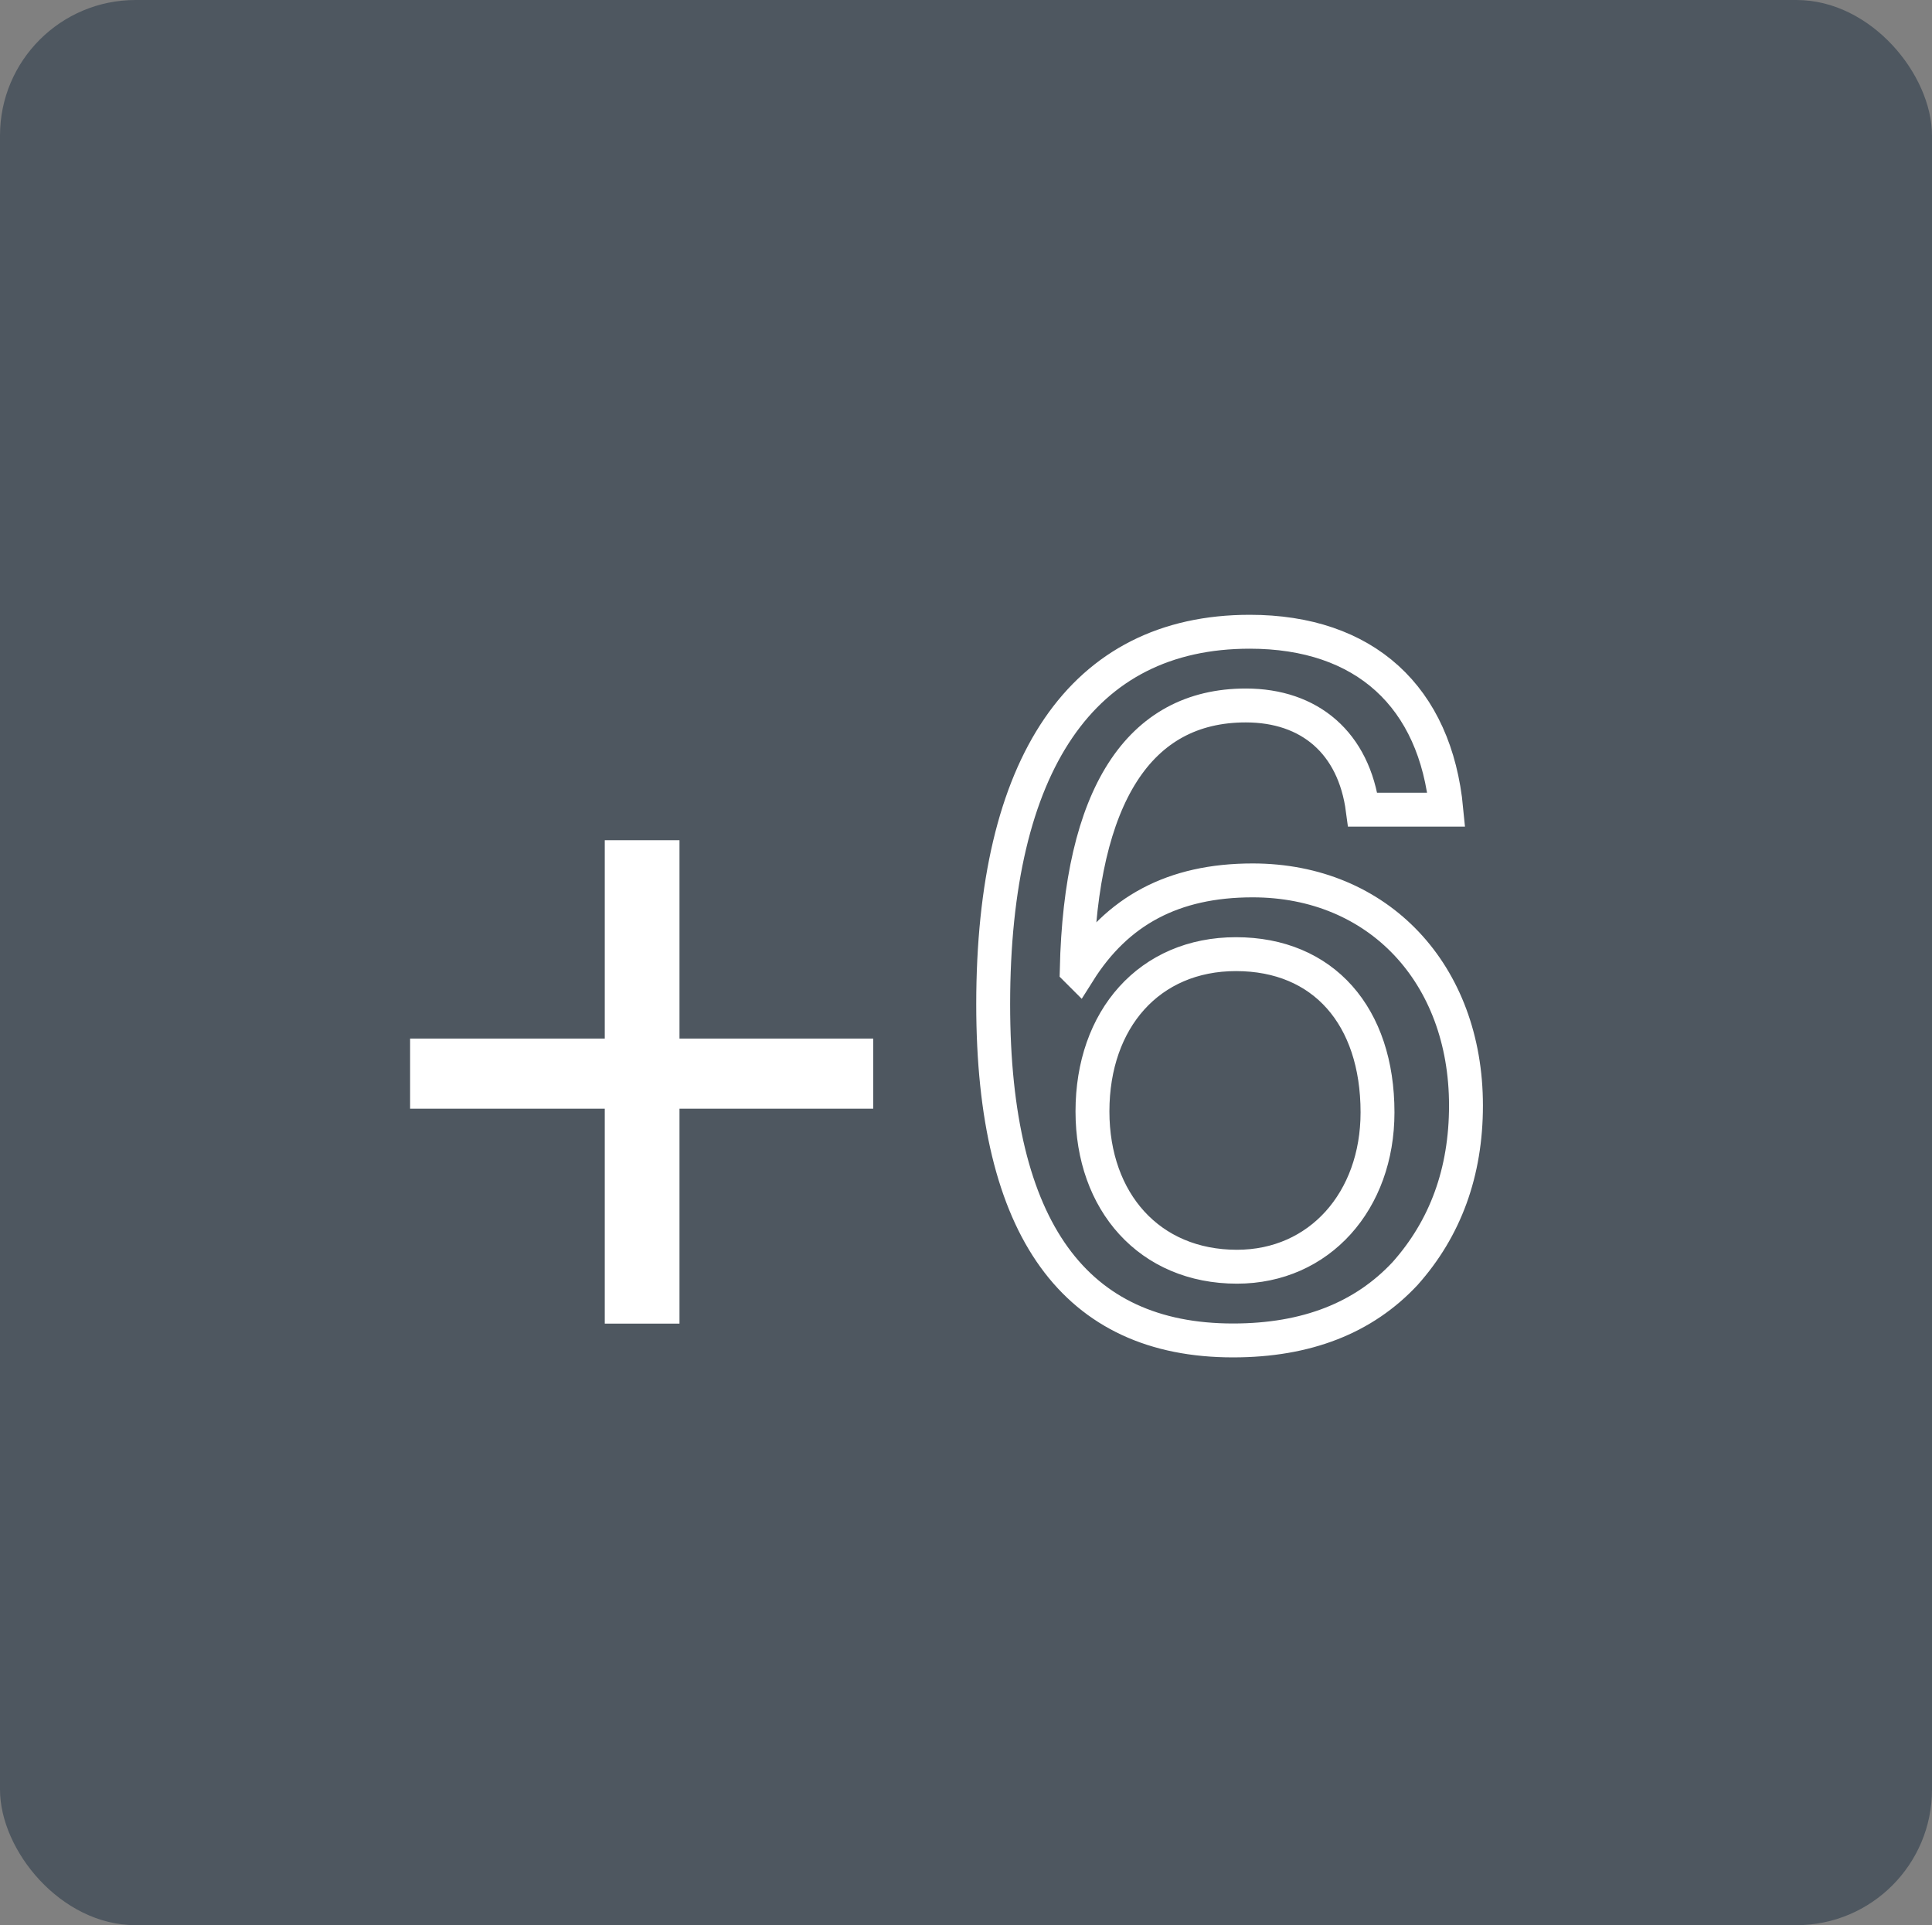 <svg xmlns="http://www.w3.org/2000/svg" width="285" height="284" viewBox="0 0 285 284">
  <rect x="0" y="0" width="285" height="284" fill="#808080" stroke="none"/>
  <g id="Grupo_101" data-name="Grupo 101" transform="translate(-3283 1309)">
    <g id="Grupo_100" data-name="Grupo 100" transform="translate(651)">
      <g id="Grupo_98" data-name="Grupo 98" transform="translate(1379 -1481)">
        <g id="Grupo_41" data-name="Grupo 41" transform="translate(866 -60.5)">
          <g id="Grupo_13" data-name="Grupo 13" transform="translate(387 232)">
            <g id="Grupo_12" data-name="Grupo 12">
              <g id="Grupo_5" data-name="Grupo 5">
                <rect id="Rectángulo_6" data-name="Rectángulo 6" width="285" height="284" rx="20" transform="translate(0 0.5)" fill="#4e5760"/>
              </g>
            </g>
          </g>
          <path id="Trazado_152" data-name="Trazado 152" d="M.035,1.956h0l.316.405,2.6,3.329,5.8,5.05V3.663L7.005,0H1.778" transform="matrix(0.966, 0.259, -0.259, 0.966, 484.234, 330.173)" fill="#4e5760"/>
        </g>
      </g>
      <g id="Grupo_78" data-name="Grupo 78" transform="translate(-476.63 -1)">
        <g id="_7" data-name="7" transform="translate(3109.073 -1307.249)">
          <path id="Trazado_11" data-name="Trazado 11" d="M141.871,1.249A140.315,140.315,0,1,0,282.186,141.564,140.312,140.312,0,0,0,141.871,1.249" fill="#4e5760"/>
          <path id="Trazado_12" data-name="Trazado 12" d="M99.422,161.8v31.709H88.4V161.8H59.683V151.458H88.4V122.2H99.422v29.259H128V161.8H99.422Z" fill="#fff"/>
        </g>
        <path id="Trazado_160" data-name="Trazado 160" d="M39.585-102.805c-16.965,0-30.16,10.585-30.16,26.245A23.013,23.013,0,0,0,23.78-55.245C12.18-51.33,5.8-41.76,5.8-29.58,5.8-10.005,19.72,1.74,40.745,1.74c19.72,0,34.075-12.325,34.075-31.32,0-13.05-6.235-21.9-18.27-25.665,9.28-4.5,14.21-12.47,14.21-21.315C70.76-92.365,59.015-102.805,39.585-102.805Zm-17.11,26.68c0-9.28,7.4-15.8,17.835-15.8,10.875,0,17.4,5.8,17.4,15.8S51.04-59.6,40.745-59.6C29.435-59.6,22.475-66.41,22.475-76.125ZM18.85-29c0-11.745,9.715-19.72,21.6-19.72,11.455,0,21.315,8.7,21.315,19.575,0,11.745-8.99,20.01-21.025,20.01C27.84-9.135,18.85-16.965,18.85-29Z" transform="translate(3249 -1114)" fill="#4e5760" stroke="#fff" stroke-width="5"/>
      </g>
    </g>
    <g id="Grupo_79" data-name="Grupo 79" transform="translate(174.74)">
      <g id="_7-2" data-name="7" transform="translate(3109.073 -1307.249)">
        <path id="Trazado_11-2" data-name="Trazado 11" d="M141.871,1.249A140.315,140.315,0,1,0,282.186,141.564,140.312,140.312,0,0,0,141.871,1.249" fill="#4e5760"/>
        <path id="Trazado_12-2" data-name="Trazado 12" d="M99.422,161.8v31.709H88.4V161.8H59.683V151.458H88.4V122.2H99.422v29.259H128V161.8H99.422Z" fill="#fff"/>
      </g>
      <path id="Trazado_163" data-name="Trazado 163" d="M43.355-102.805C18.56-102.805,5.51-83.23,5.51-47.85,5.51-14.5,17.69,1.74,40.89,1.74c10.875,0,19.285-3.335,25.375-9.86,5.945-6.67,8.99-14.935,8.99-24.8,0-19.43-12.905-33.205-31.465-33.205-11.745,0-20.01,4.5-25.665,13.485l-.29-.29c.58-25.665,9.135-39,24.94-39,9.425,0,15.95,5.51,17.255,15.37H72.355C70.76-93.235,60.32-102.805,43.355-102.805Zm-23.2,70.76c0-13.63,8.41-23.2,21.17-23.2,12.9,0,20.88,9.135,20.88,23.345,0,13.05-8.555,22.765-20.735,22.765C28.565-9.135,20.155-18.705,20.155-32.045Z" transform="translate(3249.26 -1113)" fill="#4e5760" stroke="#fff" stroke-width="5"/>
    </g>
  </g>
</svg>
